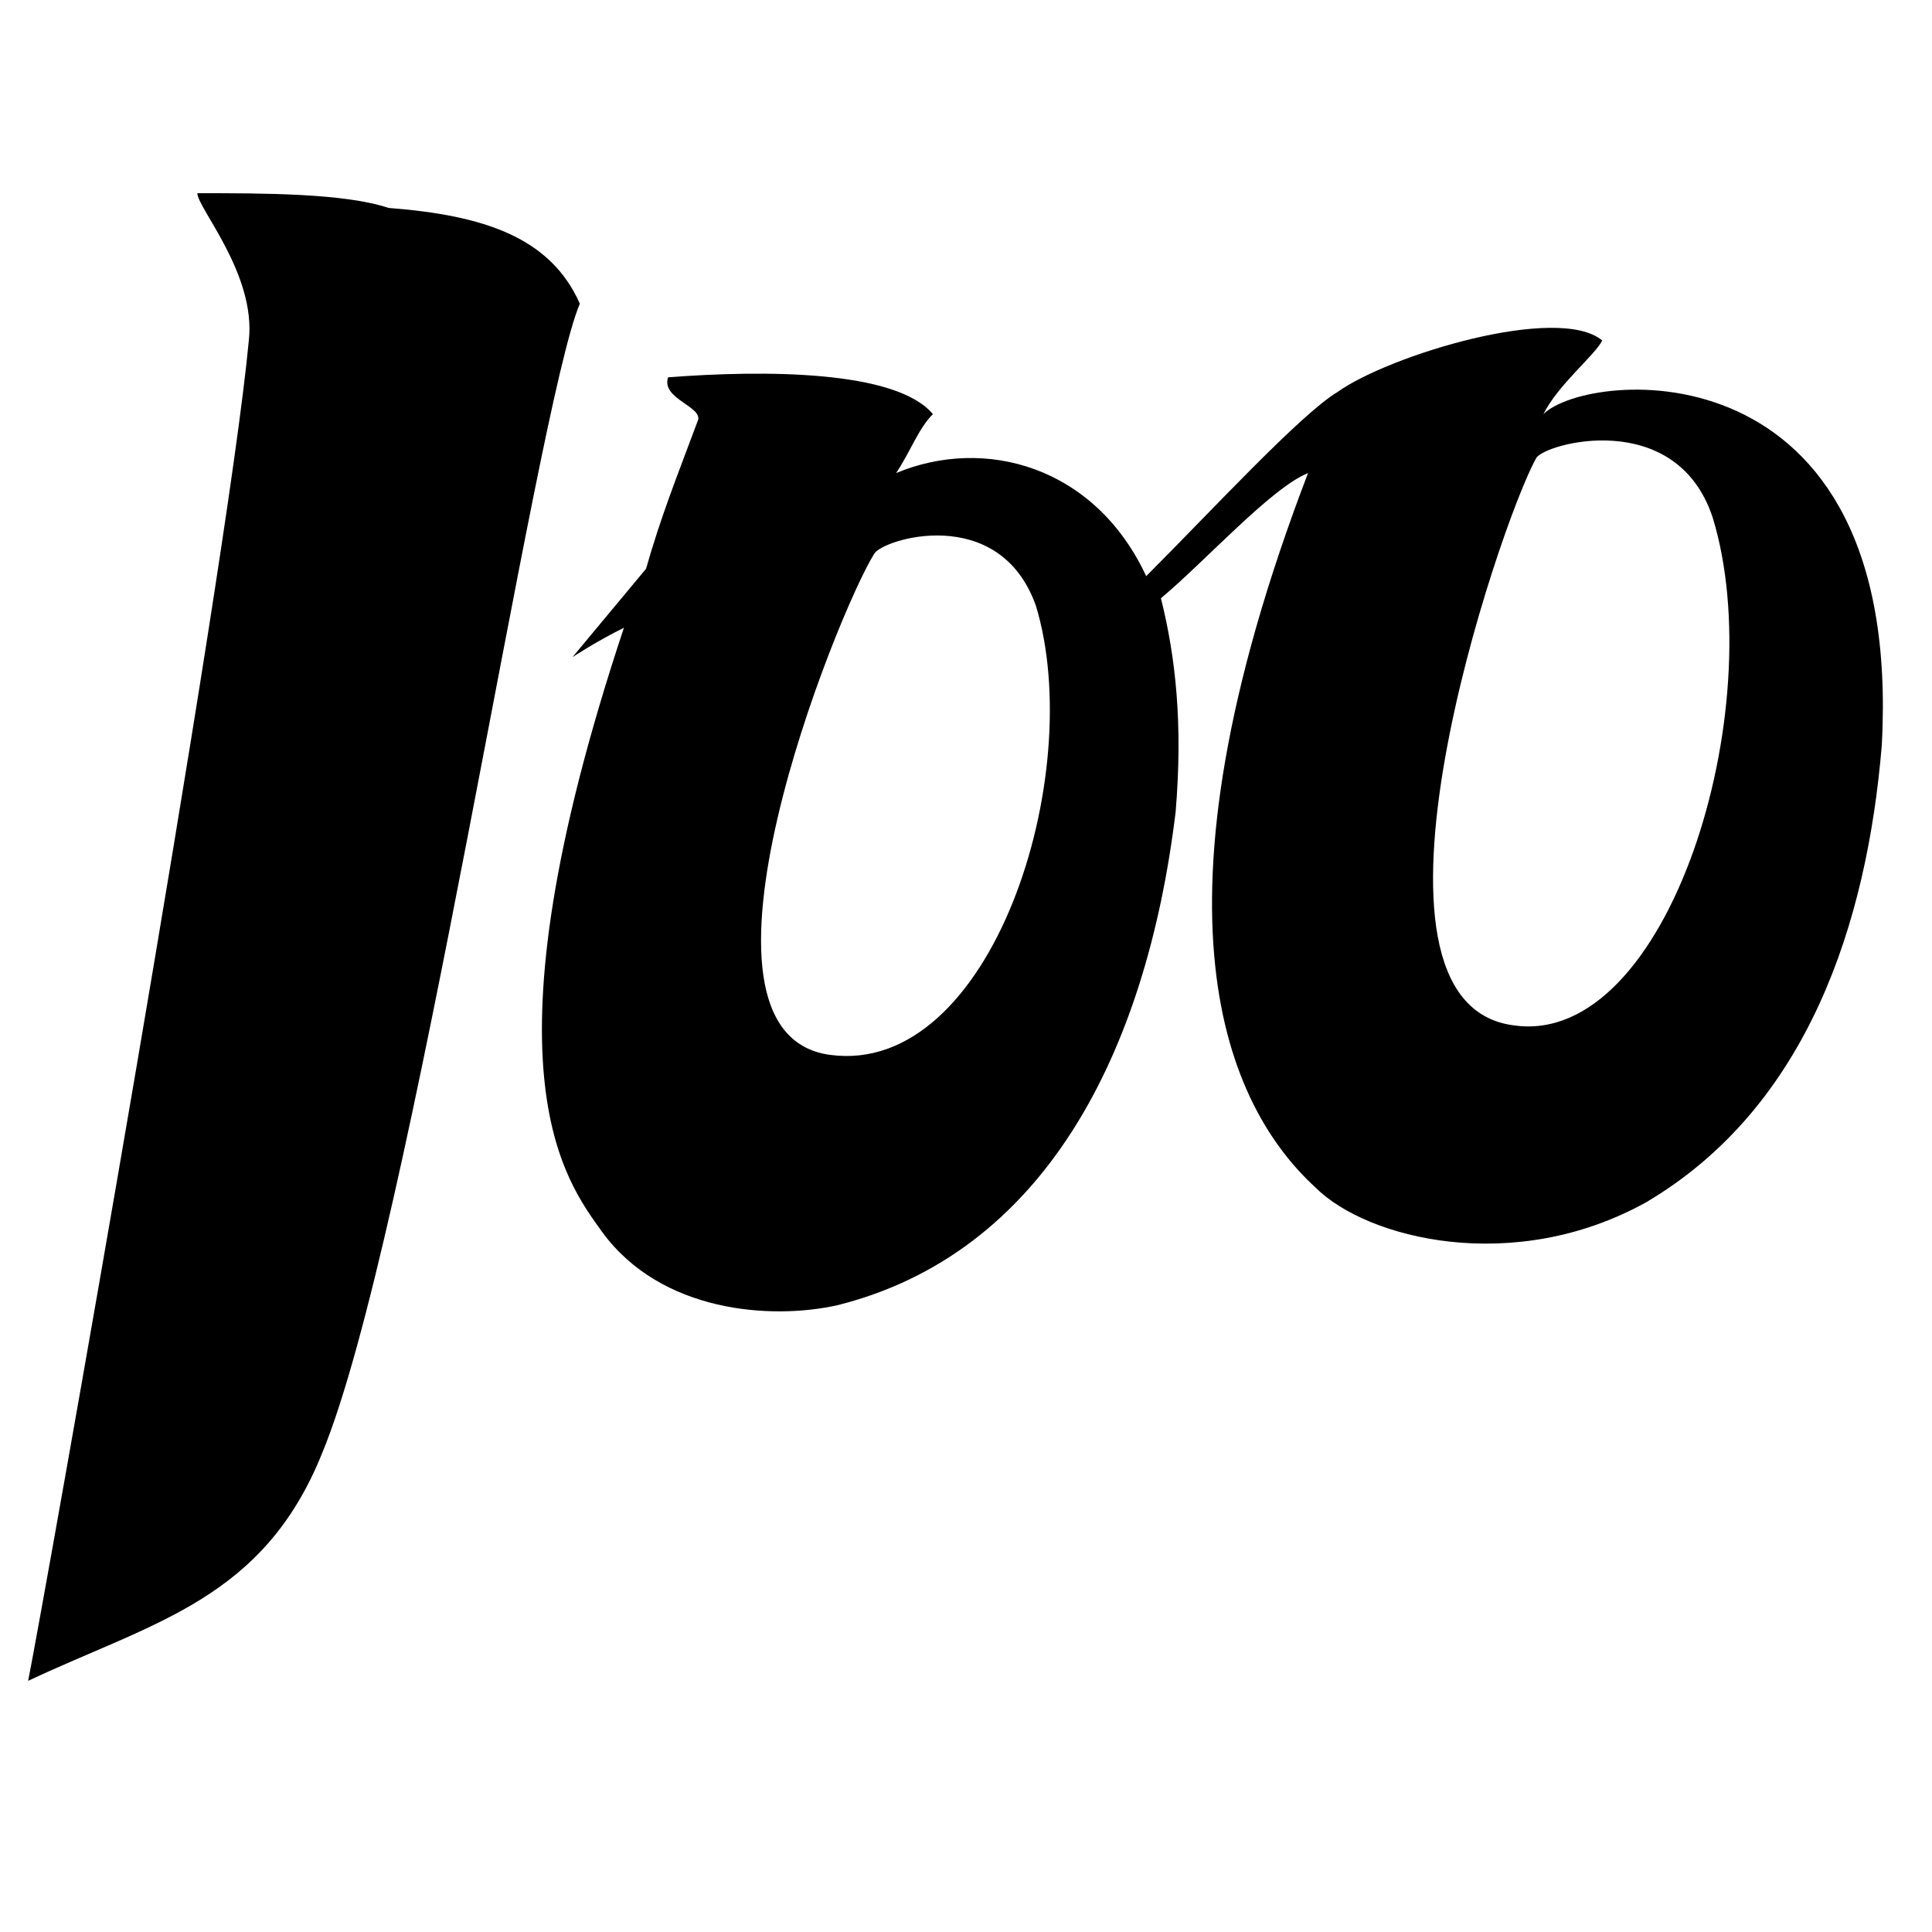 <svg xmlns="http://www.w3.org/2000/svg" xmlns:xlink="http://www.w3.org/1999/xlink" width="500" zoomAndPan="magnify" viewBox="0 0 375 375" height="500" preserveAspectRatio="xMidYMid meet" version="1.0"><defs><clipPath id="e54ebbc390"><path d="M 5 37.5 L 113 37.5 L 113 326.25 L 5 326.25 Z M 5 37.5 " clip-rule="nonzero"/></clipPath></defs><g clip-path="url(#e54ebbc390)"><path fill="#000000" d="M 75.426 40.359 C 66.859 37.5 51.152 37.5 38.305 37.5 C 38.305 40.359 49.727 53.223 48.297 66.09 C 44.016 111.832 8.32 311.957 5.465 326.25 C 29.738 314.812 51.152 310.527 62.574 281.938 C 79.707 240.484 103.98 78.953 112.547 58.941 C 106.836 46.078 93.984 41.789 75.426 40.359 Z M 75.426 40.359 " fill-opacity="1" fill-rule="nonzero"/></g><path fill="#000000" d="M 299.574 80.383 C 302.43 74.664 309.57 68.949 310.996 66.09 C 302.43 58.941 269.594 68.949 259.598 76.094 C 252.461 80.383 235.328 98.965 222.48 111.832 C 212.484 90.391 191.07 84.672 173.938 91.82 C 176.793 87.531 178.219 83.242 181.074 80.383 C 173.938 71.809 148.238 71.809 129.676 73.238 C 128.25 77.523 136.816 78.953 135.387 81.812 C 131.105 93.25 128.25 100.395 125.395 110.402 L 111.117 127.555 C 111.117 127.555 115.398 124.695 121.109 121.836 C 92.559 207.605 109.691 229.047 116.828 239.055 C 128.25 254.777 149.664 256.207 162.516 253.348 C 202.492 243.34 222.48 204.746 228.191 157.574 C 229.617 140.422 228.191 127.555 225.336 116.121 C 233.902 108.973 246.75 94.68 253.891 91.82 C 221.051 177.586 238.184 214.754 255.316 230.477 C 265.309 240.484 293.863 247.629 319.562 233.336 C 350.973 214.754 362.395 179.016 365.25 144.711 C 369.535 66.09 308.141 71.809 299.574 80.383 Z M 161.086 204.746 C 129.676 200.457 162.516 118.98 169.652 107.543 C 171.082 104.684 193.926 97.539 201.062 117.551 C 211.059 150.426 192.496 209.035 161.086 204.746 Z M 293.863 199.027 C 259.598 194.738 291.008 101.824 298.148 88.961 C 299.574 86.102 325.273 78.953 332.414 100.395 C 343.836 137.562 323.848 203.316 293.863 199.027 Z M 293.863 199.027 " fill-opacity="1" fill-rule="nonzero"/></svg>